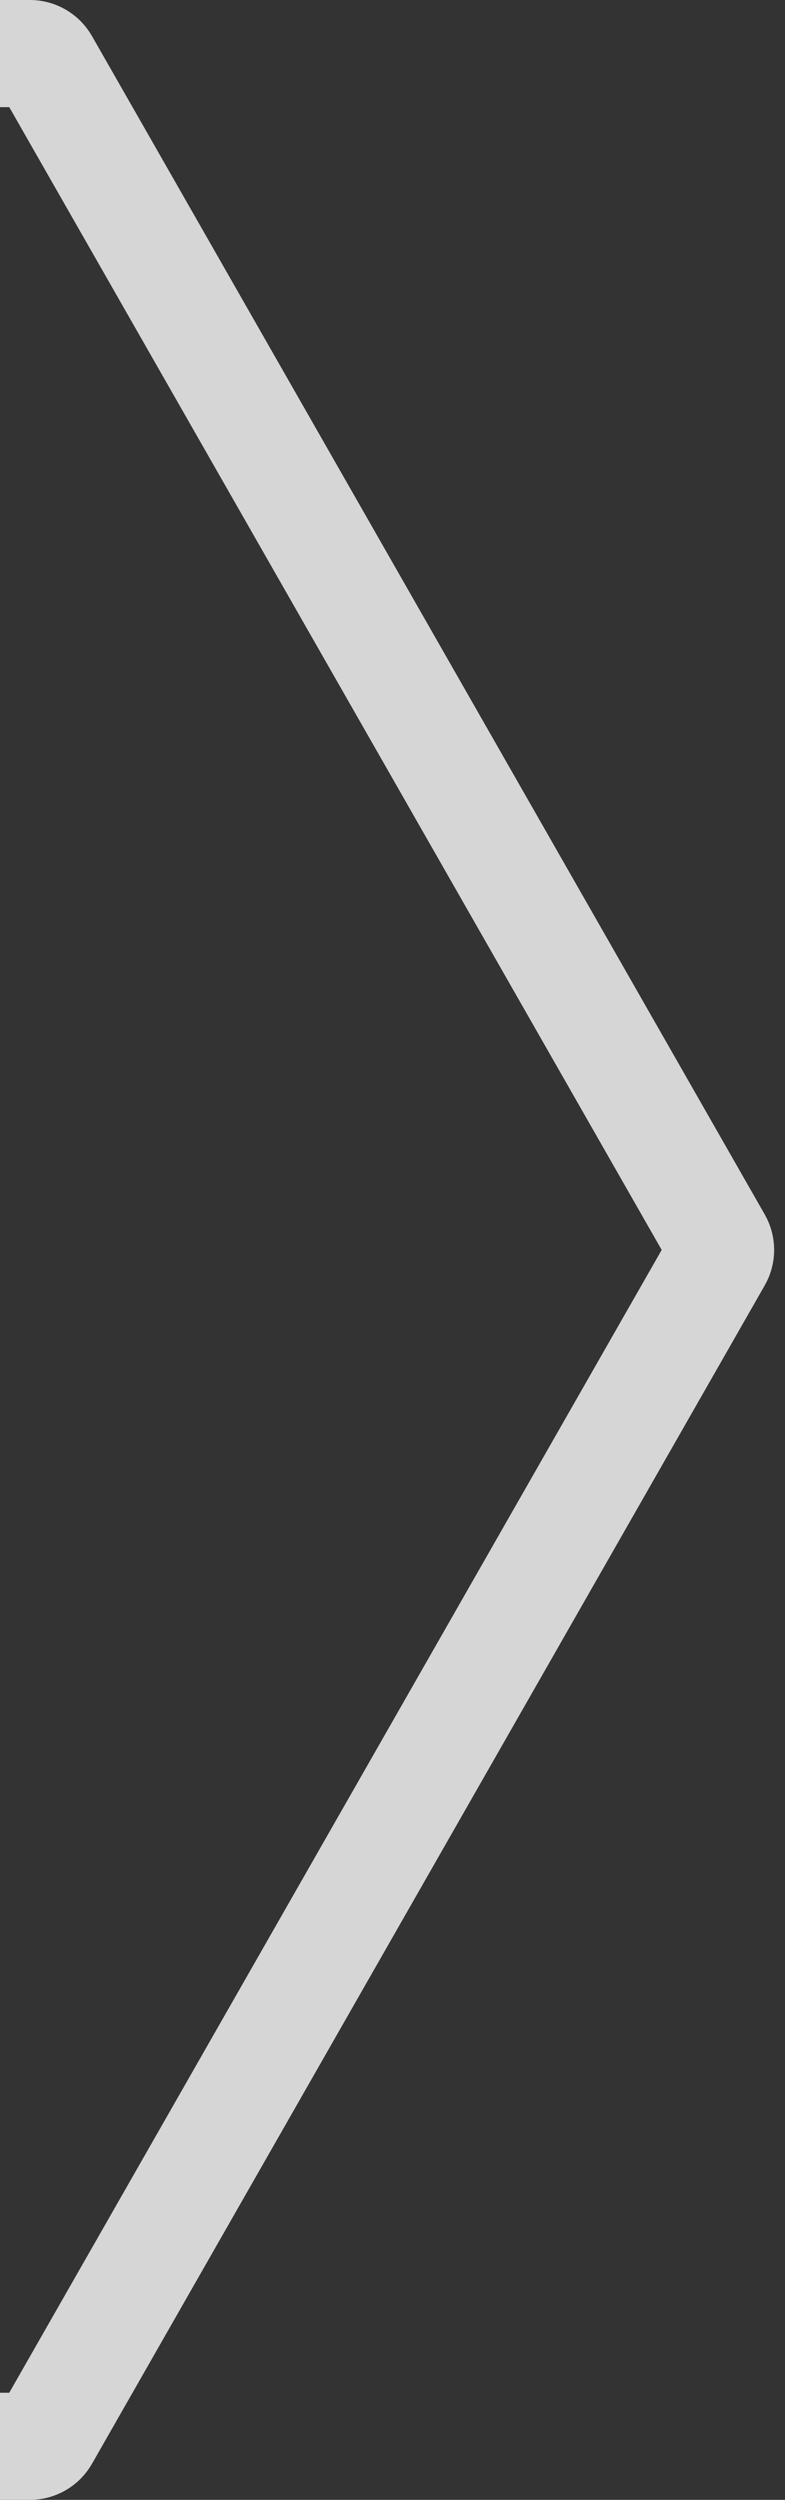 <?xml version="1.0" encoding="UTF-8"?>
<svg width="11px" height="35px" viewBox="0 0 11 35" version="1.1" xmlns="http://www.w3.org/2000/svg" xmlns:xlink="http://www.w3.org/1999/xlink">
    <rect x="0" y="0" width="11" height="35" fill="#333333" stroke="none"/>
    <!-- Generator: Sketch 57.1 (83088) - https://sketch.com -->
    <title>right</title>
    <desc>Created with Sketch.</desc>
    <g id="Symbols" stroke="none" stroke-width="1" fill="none" fill-rule="evenodd" opacity="0.8">
        <g id="Artboard" transform="translate(-149, 0)" stroke="#FFFFFF" stroke-width="1.5">
            <path d="M10.58,0.75 C10.491,0.75 10.408,0.798 10.363,0.876 L0.935,17.376 C0.891,17.453 0.891,17.547 0.935,17.624 L10.363,34.124 C10.408,34.202 10.491,34.25 10.58,34.25 L149.42,34.25 C149.509,34.25 149.592,34.202 149.637,34.124 L159.065,17.624 C159.109,17.547 159.109,17.453 159.065,17.376 L149.637,0.876 C149.592,0.798 149.509,0.75 149.42,0.75 L10.58,0.75 Z" id="Rectangle"></path>
        </g>
    </g>
</svg>
